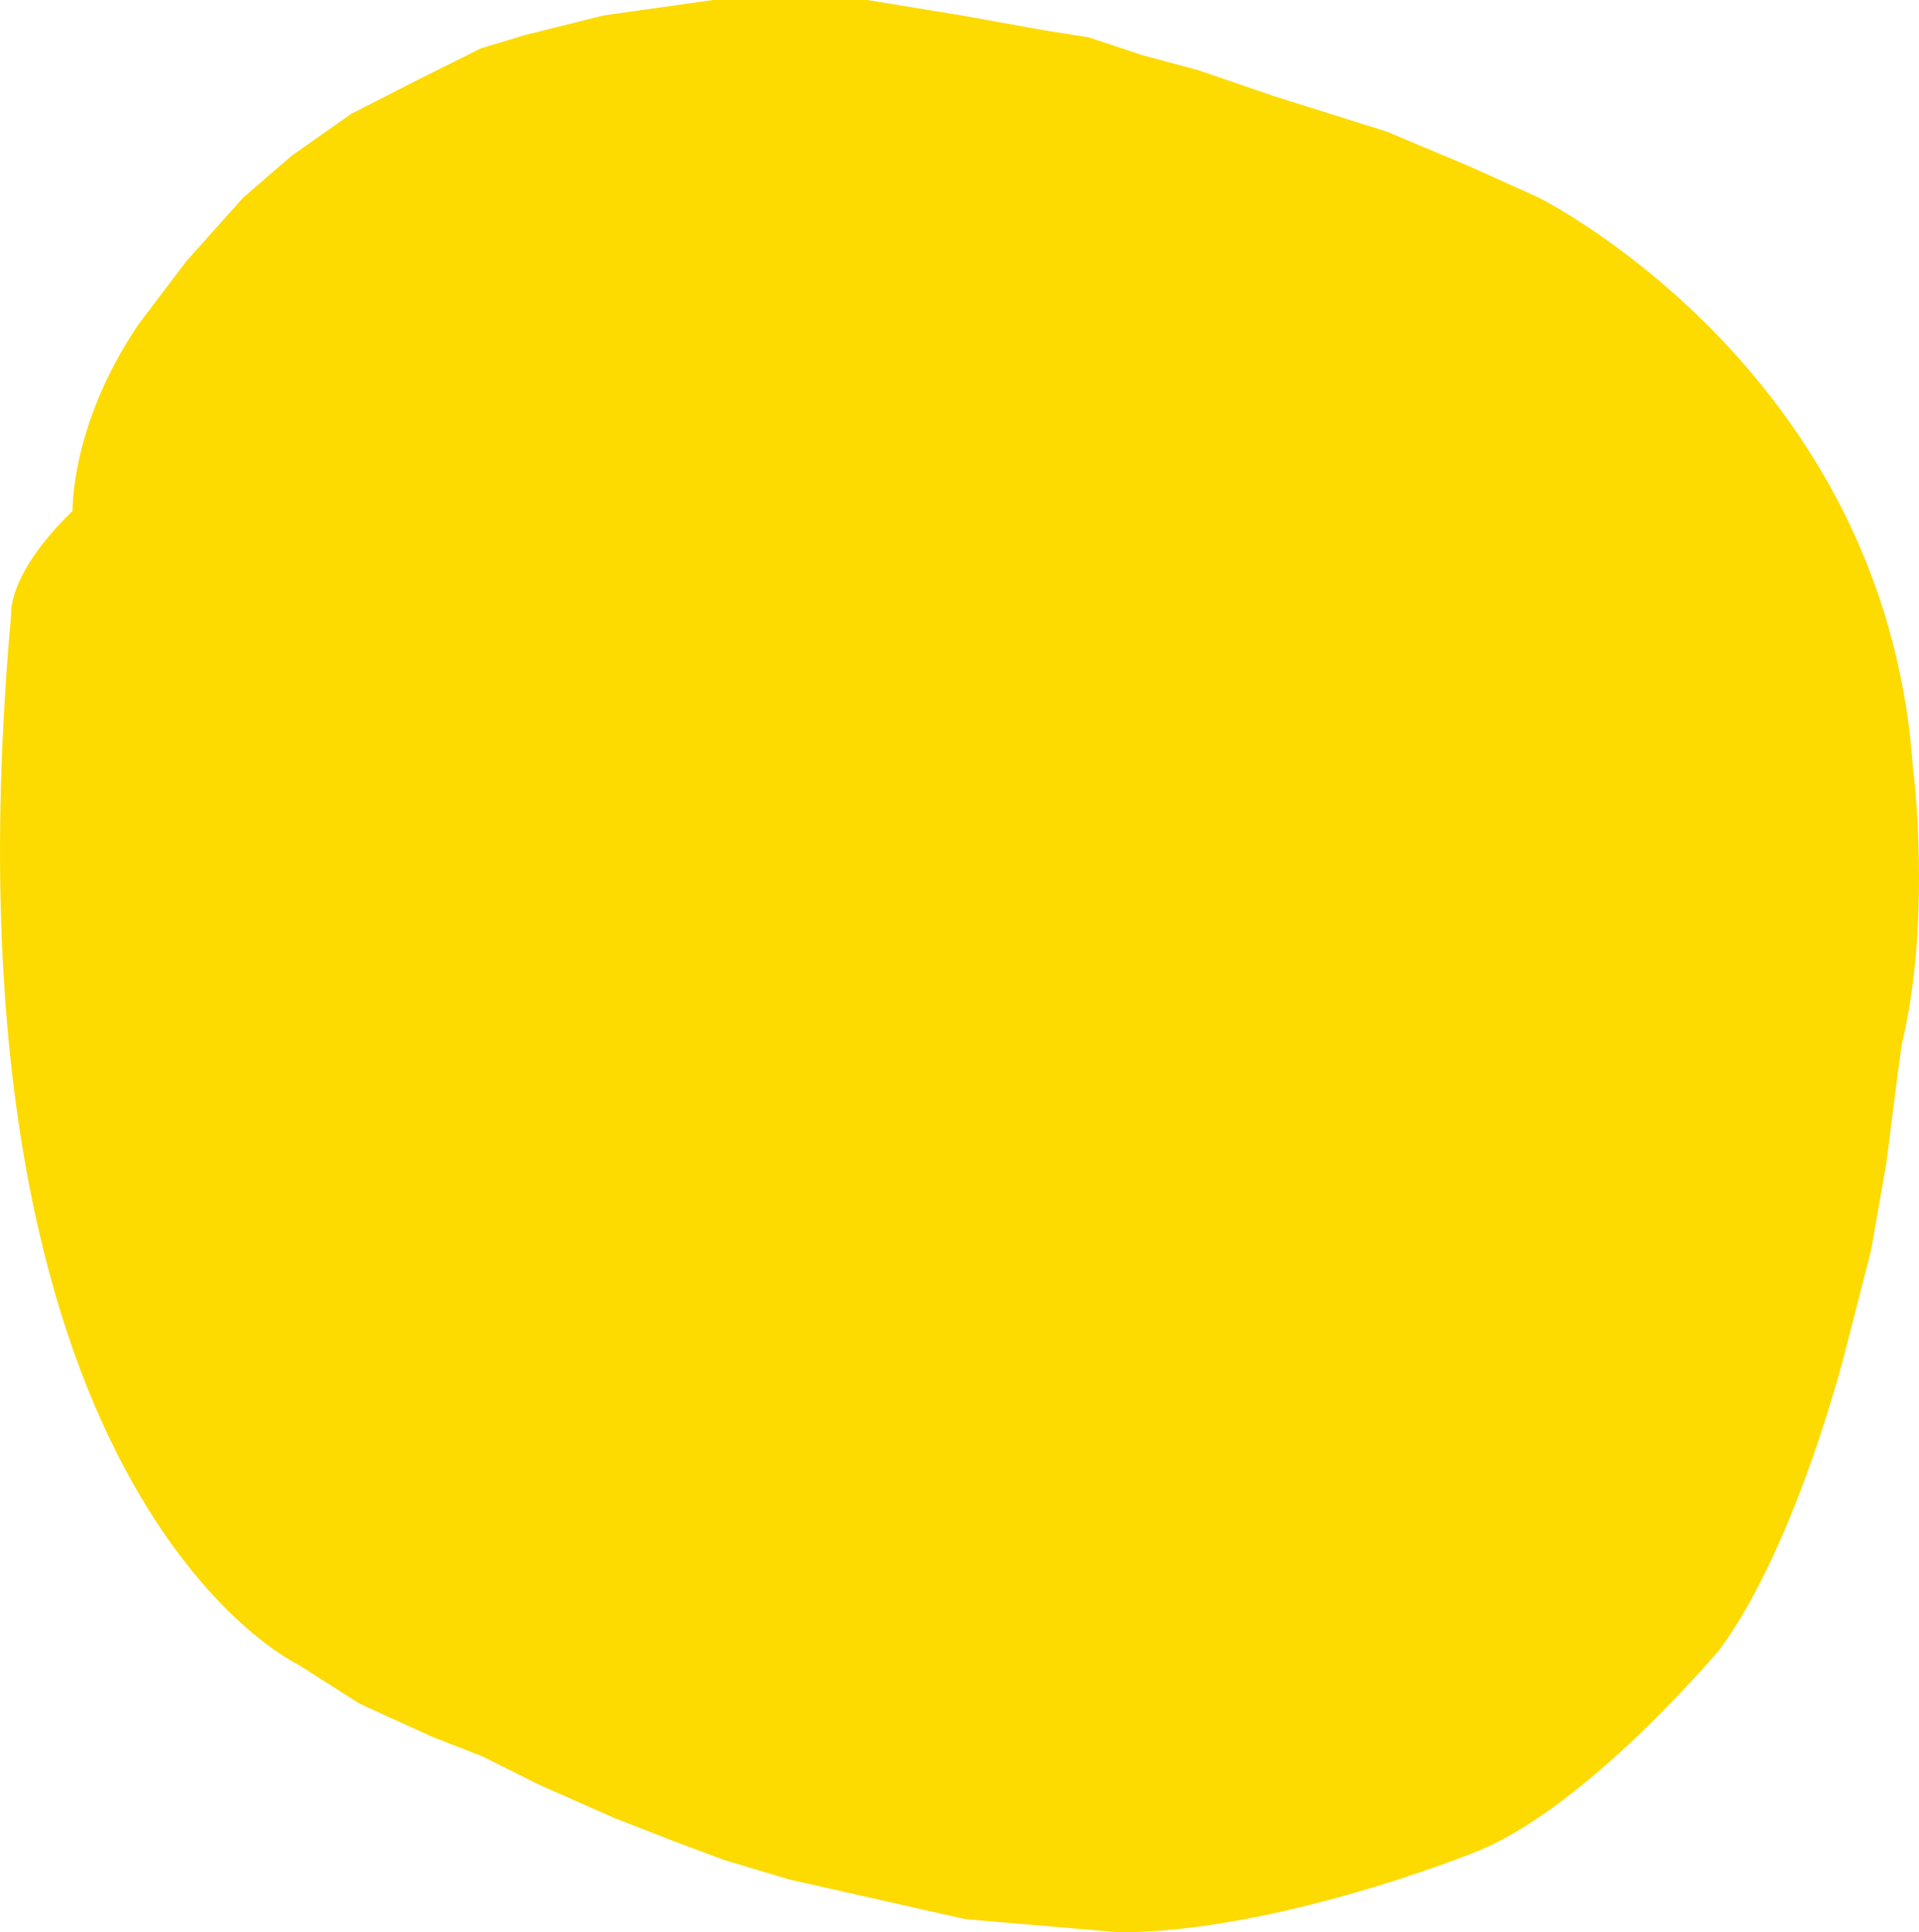 <svg xmlns="http://www.w3.org/2000/svg" viewBox="0 0 205.83 207.26"><defs><style>.cls-1{fill:#fdda00;}</style></defs><g id="Camada_2" data-name="Camada 2"><g id="Camada_1-2" data-name="Camada 1"><path class="cls-1" d="M7.78,54.81s-.23-9.23,7.06-20L20,28l6.11-6.83,5.18-4.47,6.35-4.47L45,8.47l6.59-3.29,4.71-1.42,8.46-2.11L76.48,0H93l10.11,1.65,9.11,1.64,4.54.71,5.64,1.88,6.12,1.65,8.23,2.82,12,3.77,8.94,3.76,7.29,3.29S202.1,39.52,205.16,82.1c0,0,2.12,16.24-1.17,29.88-.24,1.41-1.65,12.7-1.65,12.7l-1.65,9.42-2.59,10.11s-5.17,21.17-13.64,32.7c0,0-14.59,17.41-26.58,21.88,0,0-20.94,8.47-37.88,8.47l-16.47-1.41-18.82-4.24-7.06-2.11L72,197.38,65.89,195l-8-3.53-6.11-3.06-5.42-2.12-7.76-3.53L32,178.56S-7.27,160.21,1.2,65.87C1.2,65.87.73,61.64,7.78,54.81Z"/></g></g></svg>